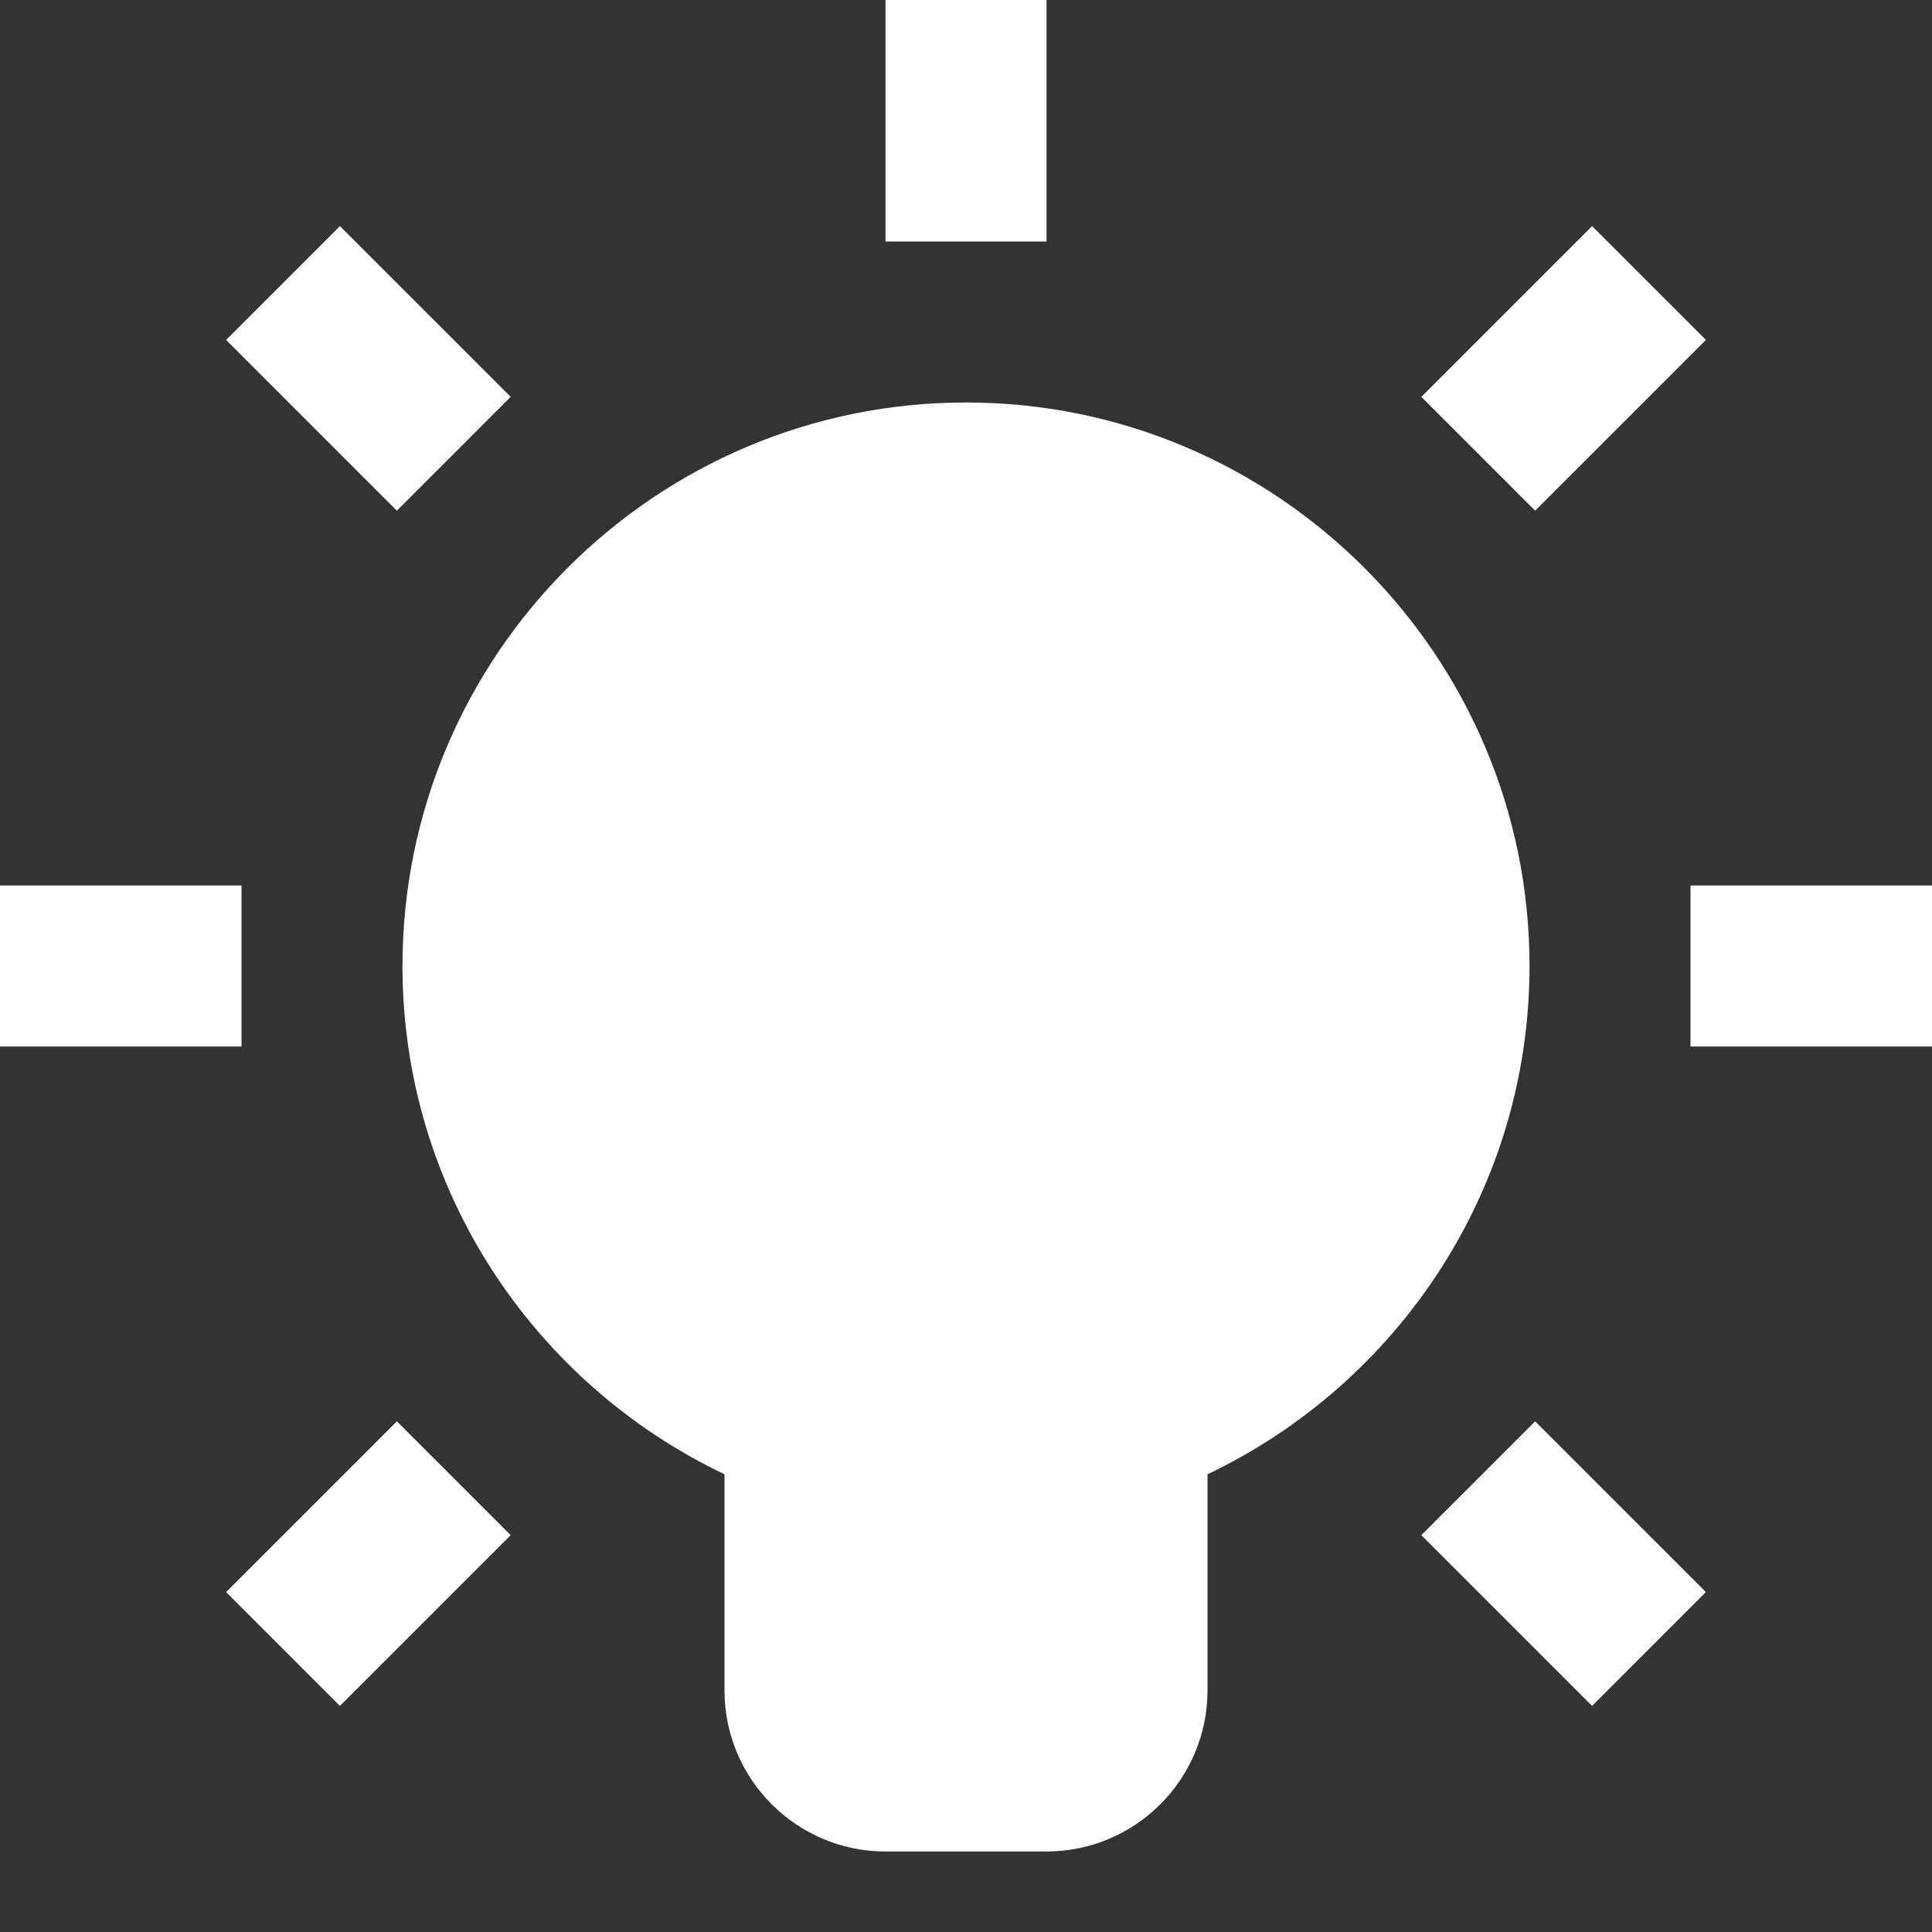 <svg width="34" height="34" viewBox="0 0 34 34" fill="none" xmlns="http://www.w3.org/2000/svg">
<rect x="0" y="0" width="34" height="34" fill="#333333" stroke="none"/>
<path d="M15.583 0V4.25H18.417V0H15.583ZM5.982 3.979L3.979 5.982L6.984 8.987L8.987 6.984L5.982 3.979ZM28.018 3.979L25.013 6.984L27.016 8.987L30.021 5.982L28.018 3.979ZM17 7.083C11.532 7.083 7.083 11.532 7.083 17C7.083 20.945 9.405 24.35 12.75 25.945V29.75C12.75 31.313 14.021 32.583 15.583 32.583H18.417C19.979 32.583 21.25 31.313 21.25 29.75V25.945C24.595 24.35 26.917 20.945 26.917 17C26.917 11.532 22.468 7.083 17 7.083ZM0 15.583V18.417H4.25V15.583H0ZM29.75 15.583V18.417H34V15.583H29.75ZM6.984 25.013L3.979 28.018L5.982 30.021L8.987 27.016L6.984 25.013ZM27.016 25.013L25.013 27.016L28.018 30.021L30.021 28.018L27.016 25.013Z" fill="white"/>
</svg>

